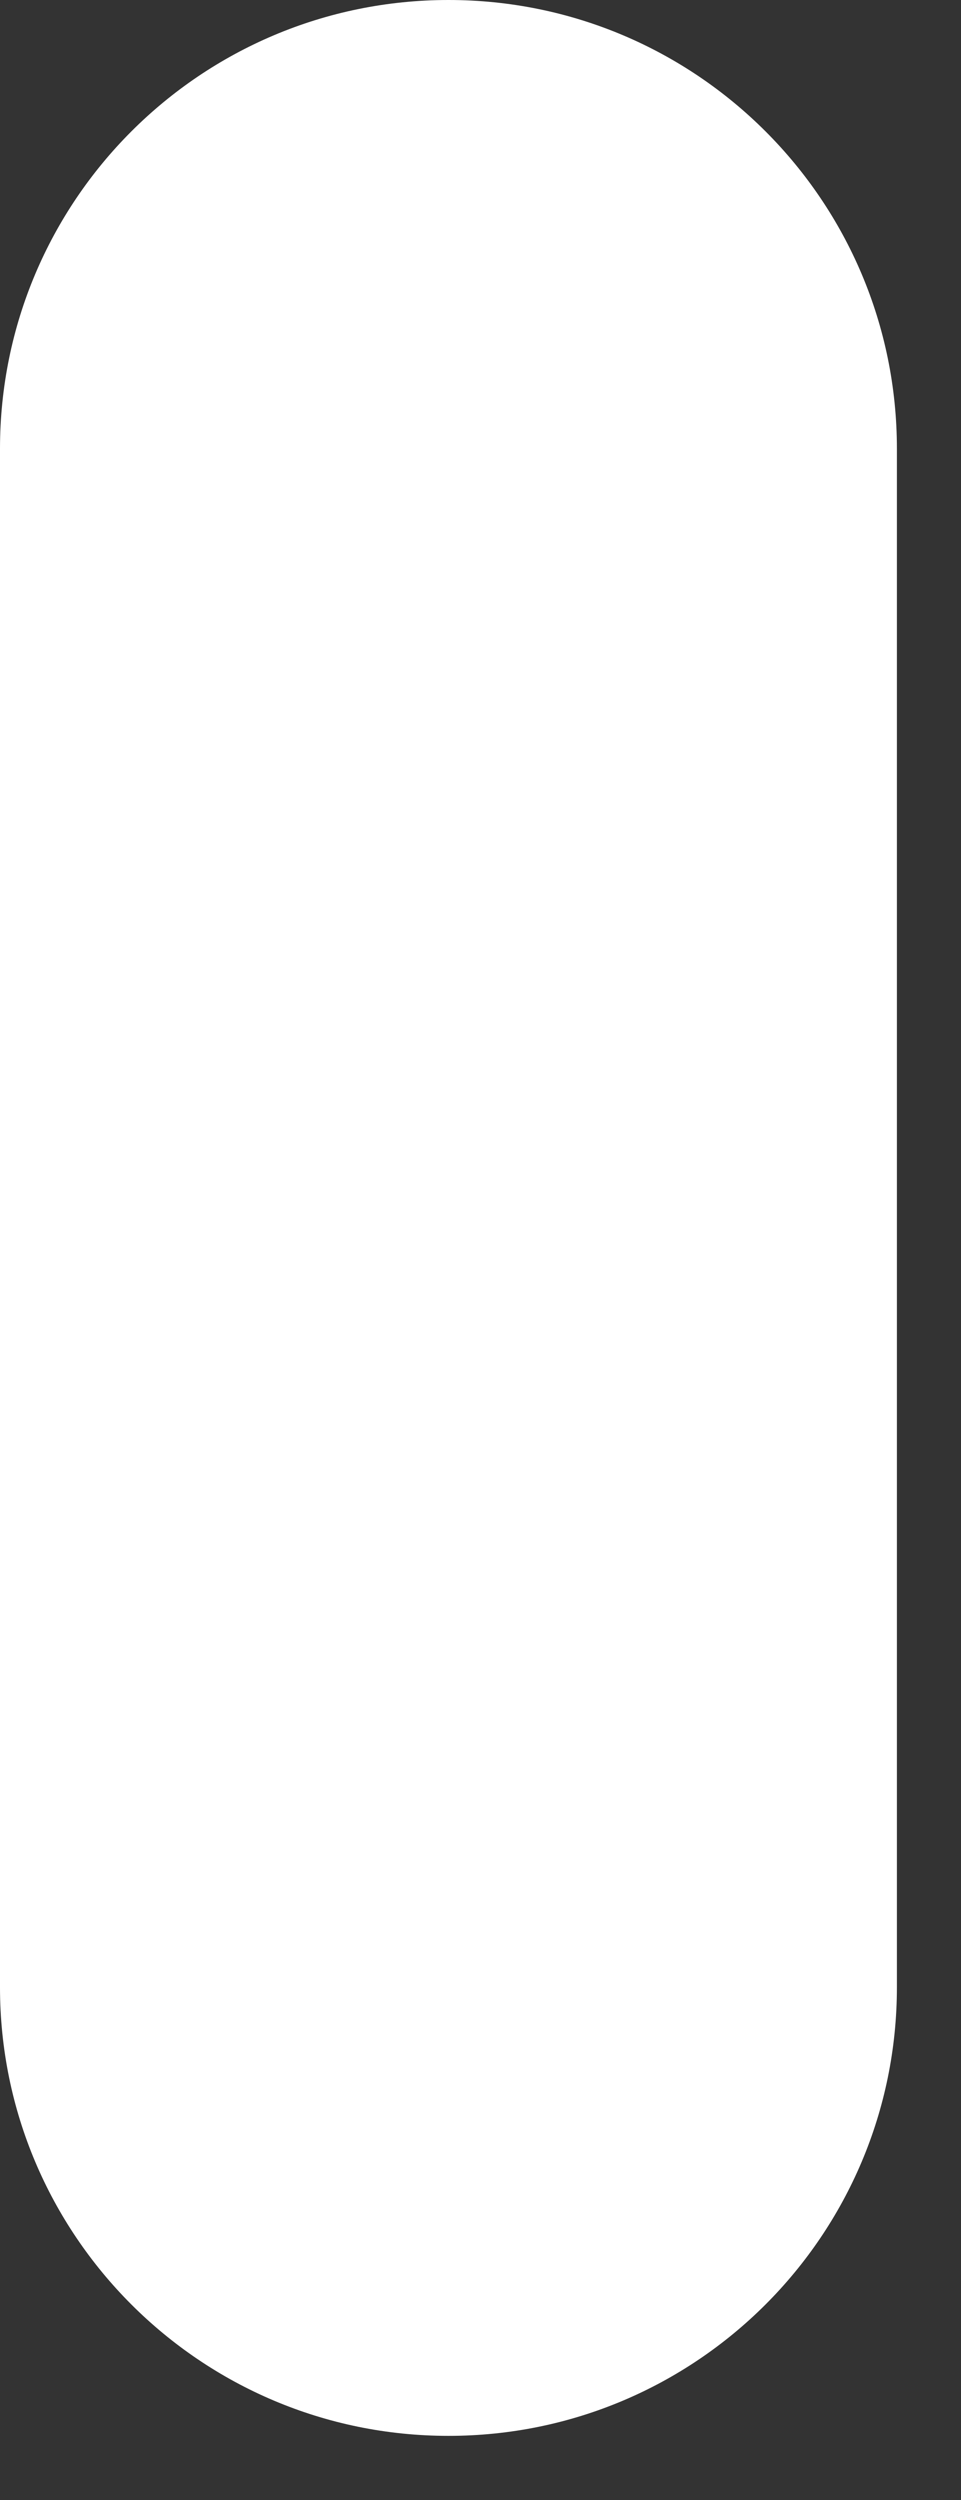 <?xml version="1.0" encoding="utf-8"?>
<svg xmlns="http://www.w3.org/2000/svg" fill="none" height="100%" overflow="visible" preserveAspectRatio="none" style="display: block;" viewBox="0 0 10 26" width="100%">
<rect x="0" y="0" width="10" height="26" fill="#333333" stroke="none"/>
<path d="M0 20.667V4.667C0 2.089 2.089 0 4.667 0C7.244 0 9.333 2.089 9.333 4.667V20.667C9.333 23.244 7.244 25.333 4.667 25.333C2.089 25.333 0 23.244 0 20.667Z" fill="white" id="Vector (Stroke)"/>
</svg>